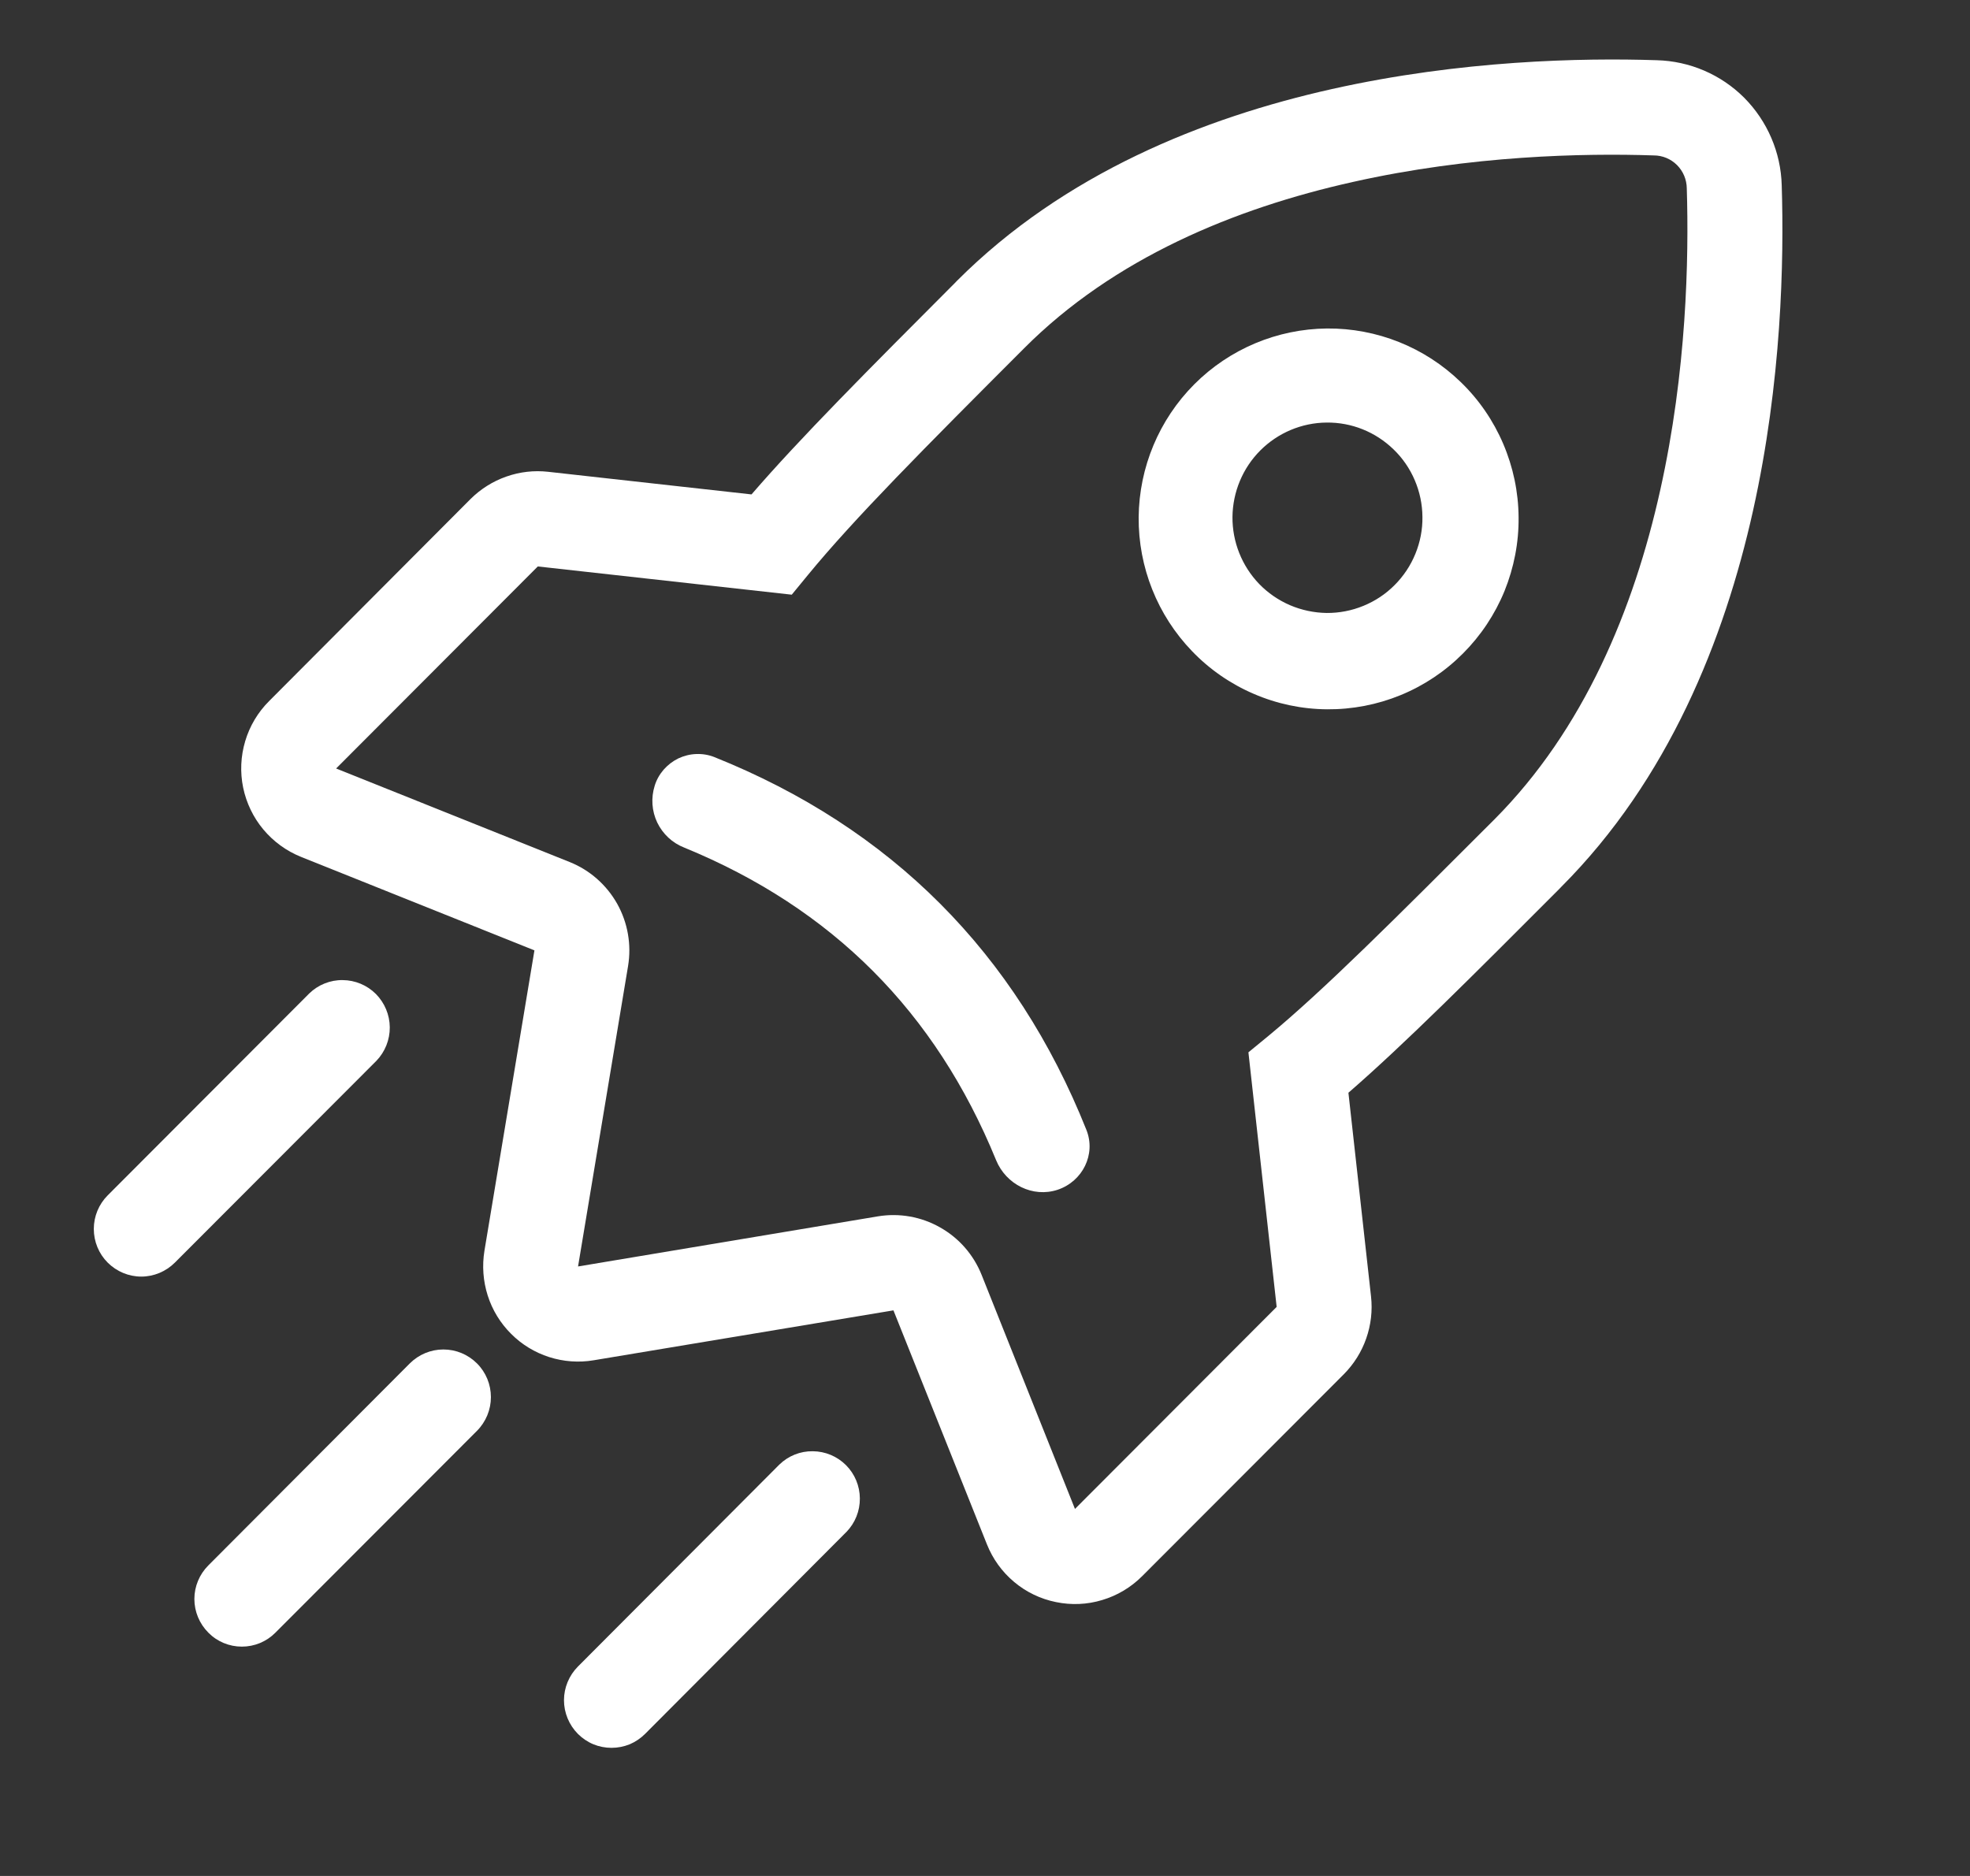 <svg width="21" height="20" viewBox="0 0 21 20" fill="none" xmlns="http://www.w3.org/2000/svg">
<rect x="0" y="0" width="21" height="20" fill="#333333" stroke="none"/>
<path fill-rule="evenodd" clip-rule="evenodd" d="M12.707 6.942C12.893 7.136 13.117 7.291 13.364 7.397C13.611 7.504 13.877 7.56 14.146 7.562C14.415 7.564 14.681 7.513 14.93 7.411C15.179 7.309 15.405 7.158 15.595 6.967C15.785 6.777 15.936 6.55 16.038 6.301C16.139 6.051 16.191 5.784 16.188 5.514C16.186 5.245 16.13 4.979 16.024 4.731C15.918 4.483 15.764 4.259 15.57 4.072C15.188 3.702 14.677 3.498 14.146 3.502C13.615 3.507 13.107 3.72 12.731 4.097C12.356 4.473 12.143 4.982 12.138 5.514C12.134 6.047 12.338 6.559 12.707 6.942ZM13.422 6.225C13.516 6.322 13.628 6.399 13.751 6.452C13.875 6.505 14.008 6.533 14.142 6.535C14.277 6.536 14.41 6.51 14.534 6.459C14.659 6.408 14.772 6.333 14.867 6.237C14.962 6.142 15.037 6.029 15.088 5.904C15.139 5.779 15.165 5.646 15.163 5.511C15.162 5.376 15.134 5.243 15.081 5.119C15.028 4.995 14.951 4.883 14.854 4.79C14.663 4.605 14.408 4.502 14.142 4.505C13.877 4.507 13.623 4.614 13.435 4.802C13.247 4.99 13.141 5.245 13.138 5.511C13.136 5.777 13.238 6.033 13.422 6.225Z" fill="white"/>
<path d="M10.618 12.368C10.724 12.628 11.01 12.772 11.275 12.684C11.54 12.595 11.685 12.307 11.581 12.046C10.828 10.159 9.498 8.826 7.614 8.071C7.553 8.047 7.487 8.036 7.421 8.039C7.355 8.041 7.29 8.058 7.23 8.086C7.171 8.115 7.118 8.156 7.074 8.206C7.031 8.256 6.998 8.314 6.979 8.377C6.938 8.507 6.948 8.647 7.006 8.769C7.065 8.891 7.167 8.987 7.293 9.036C8.871 9.683 9.972 10.787 10.618 12.368Z" fill="white"/>
<path fill-rule="evenodd" clip-rule="evenodd" d="M14.2 0.949C15.573 0.642 16.865 0.616 17.661 0.642C18.011 0.651 18.345 0.794 18.593 1.042C18.84 1.291 18.984 1.625 18.993 1.976C19.018 2.774 18.993 4.07 18.687 5.445C18.381 6.817 17.787 8.309 16.644 9.454L16.622 9.477C15.699 10.402 14.974 11.129 14.374 11.65L14.615 13.822C14.632 13.973 14.614 14.126 14.564 14.269C14.514 14.413 14.432 14.543 14.325 14.651L12.175 16.804C12.056 16.923 11.911 17.01 11.75 17.058C11.59 17.107 11.42 17.114 11.256 17.08C11.092 17.047 10.938 16.973 10.81 16.865C10.681 16.757 10.582 16.619 10.52 16.463L9.524 13.97L6.329 14.502C6.171 14.529 6.008 14.517 5.854 14.468C5.701 14.419 5.561 14.334 5.447 14.219C5.333 14.105 5.248 13.966 5.199 13.812C5.15 13.658 5.138 13.495 5.164 13.335L5.697 10.132L3.208 9.135C3.052 9.072 2.915 8.972 2.807 8.843C2.7 8.715 2.626 8.561 2.592 8.397C2.558 8.232 2.566 8.062 2.614 7.901C2.662 7.74 2.749 7.594 2.868 7.475L5.016 5.32C5.124 5.213 5.254 5.131 5.397 5.081C5.541 5.03 5.694 5.013 5.844 5.03L8.011 5.271C8.53 4.67 9.255 3.943 10.178 3.018L10.2 2.995C11.343 1.85 12.831 1.255 14.2 0.949ZM14.421 1.94C13.157 2.222 11.873 2.754 10.917 3.713C9.854 4.777 9.105 5.53 8.614 6.128L8.44 6.34L5.733 6.039L3.583 8.193L6.072 9.19C6.287 9.276 6.465 9.433 6.579 9.635C6.692 9.837 6.733 10.071 6.695 10.3L6.162 13.502L9.357 12.968C9.585 12.93 9.819 12.971 10.02 13.085C10.222 13.198 10.378 13.377 10.464 13.592L11.459 16.087L13.609 13.933L13.308 11.219L13.52 11.045C14.116 10.552 14.866 9.8 15.929 8.737C16.885 7.778 17.417 6.491 17.698 5.225C17.98 3.96 18.004 2.758 17.981 2.009C17.98 1.915 17.943 1.826 17.877 1.76C17.811 1.694 17.722 1.657 17.629 1.657C16.882 1.632 15.681 1.657 14.421 1.94Z" fill="white"/>
<path fill-rule="evenodd" clip-rule="evenodd" d="M6.16 18.485C6.066 18.39 6.012 18.261 6.012 18.126C6.012 17.992 6.066 17.863 6.16 17.768L8.308 15.614C8.404 15.521 8.531 15.47 8.664 15.472C8.797 15.473 8.924 15.526 9.018 15.62C9.112 15.714 9.165 15.841 9.166 15.975C9.167 16.108 9.116 16.236 9.024 16.331L6.877 18.485C6.83 18.532 6.774 18.57 6.713 18.596C6.651 18.621 6.585 18.634 6.519 18.634C6.452 18.634 6.386 18.621 6.325 18.596C6.263 18.57 6.207 18.532 6.16 18.485ZM1.148 13.461C1.053 13.366 1 13.237 1 13.102C1 12.968 1.053 12.839 1.148 12.744L3.297 10.591C3.392 10.499 3.52 10.447 3.653 10.449C3.786 10.45 3.913 10.503 4.007 10.597C4.1 10.691 4.154 10.819 4.155 10.952C4.156 11.085 4.105 11.213 4.013 11.309L1.864 13.461C1.769 13.556 1.64 13.61 1.506 13.61C1.372 13.61 1.243 13.556 1.148 13.461ZM2.221 17.406C2.126 17.311 2.072 17.182 2.072 17.047C2.072 16.913 2.126 16.784 2.221 16.689L4.368 14.536C4.463 14.441 4.592 14.387 4.726 14.387C4.861 14.387 4.989 14.44 5.085 14.536C5.18 14.631 5.233 14.76 5.233 14.895C5.233 15.029 5.18 15.158 5.085 15.254L2.936 17.406C2.841 17.502 2.713 17.555 2.578 17.555C2.444 17.555 2.315 17.502 2.221 17.406Z" fill="white"/>
</svg>
